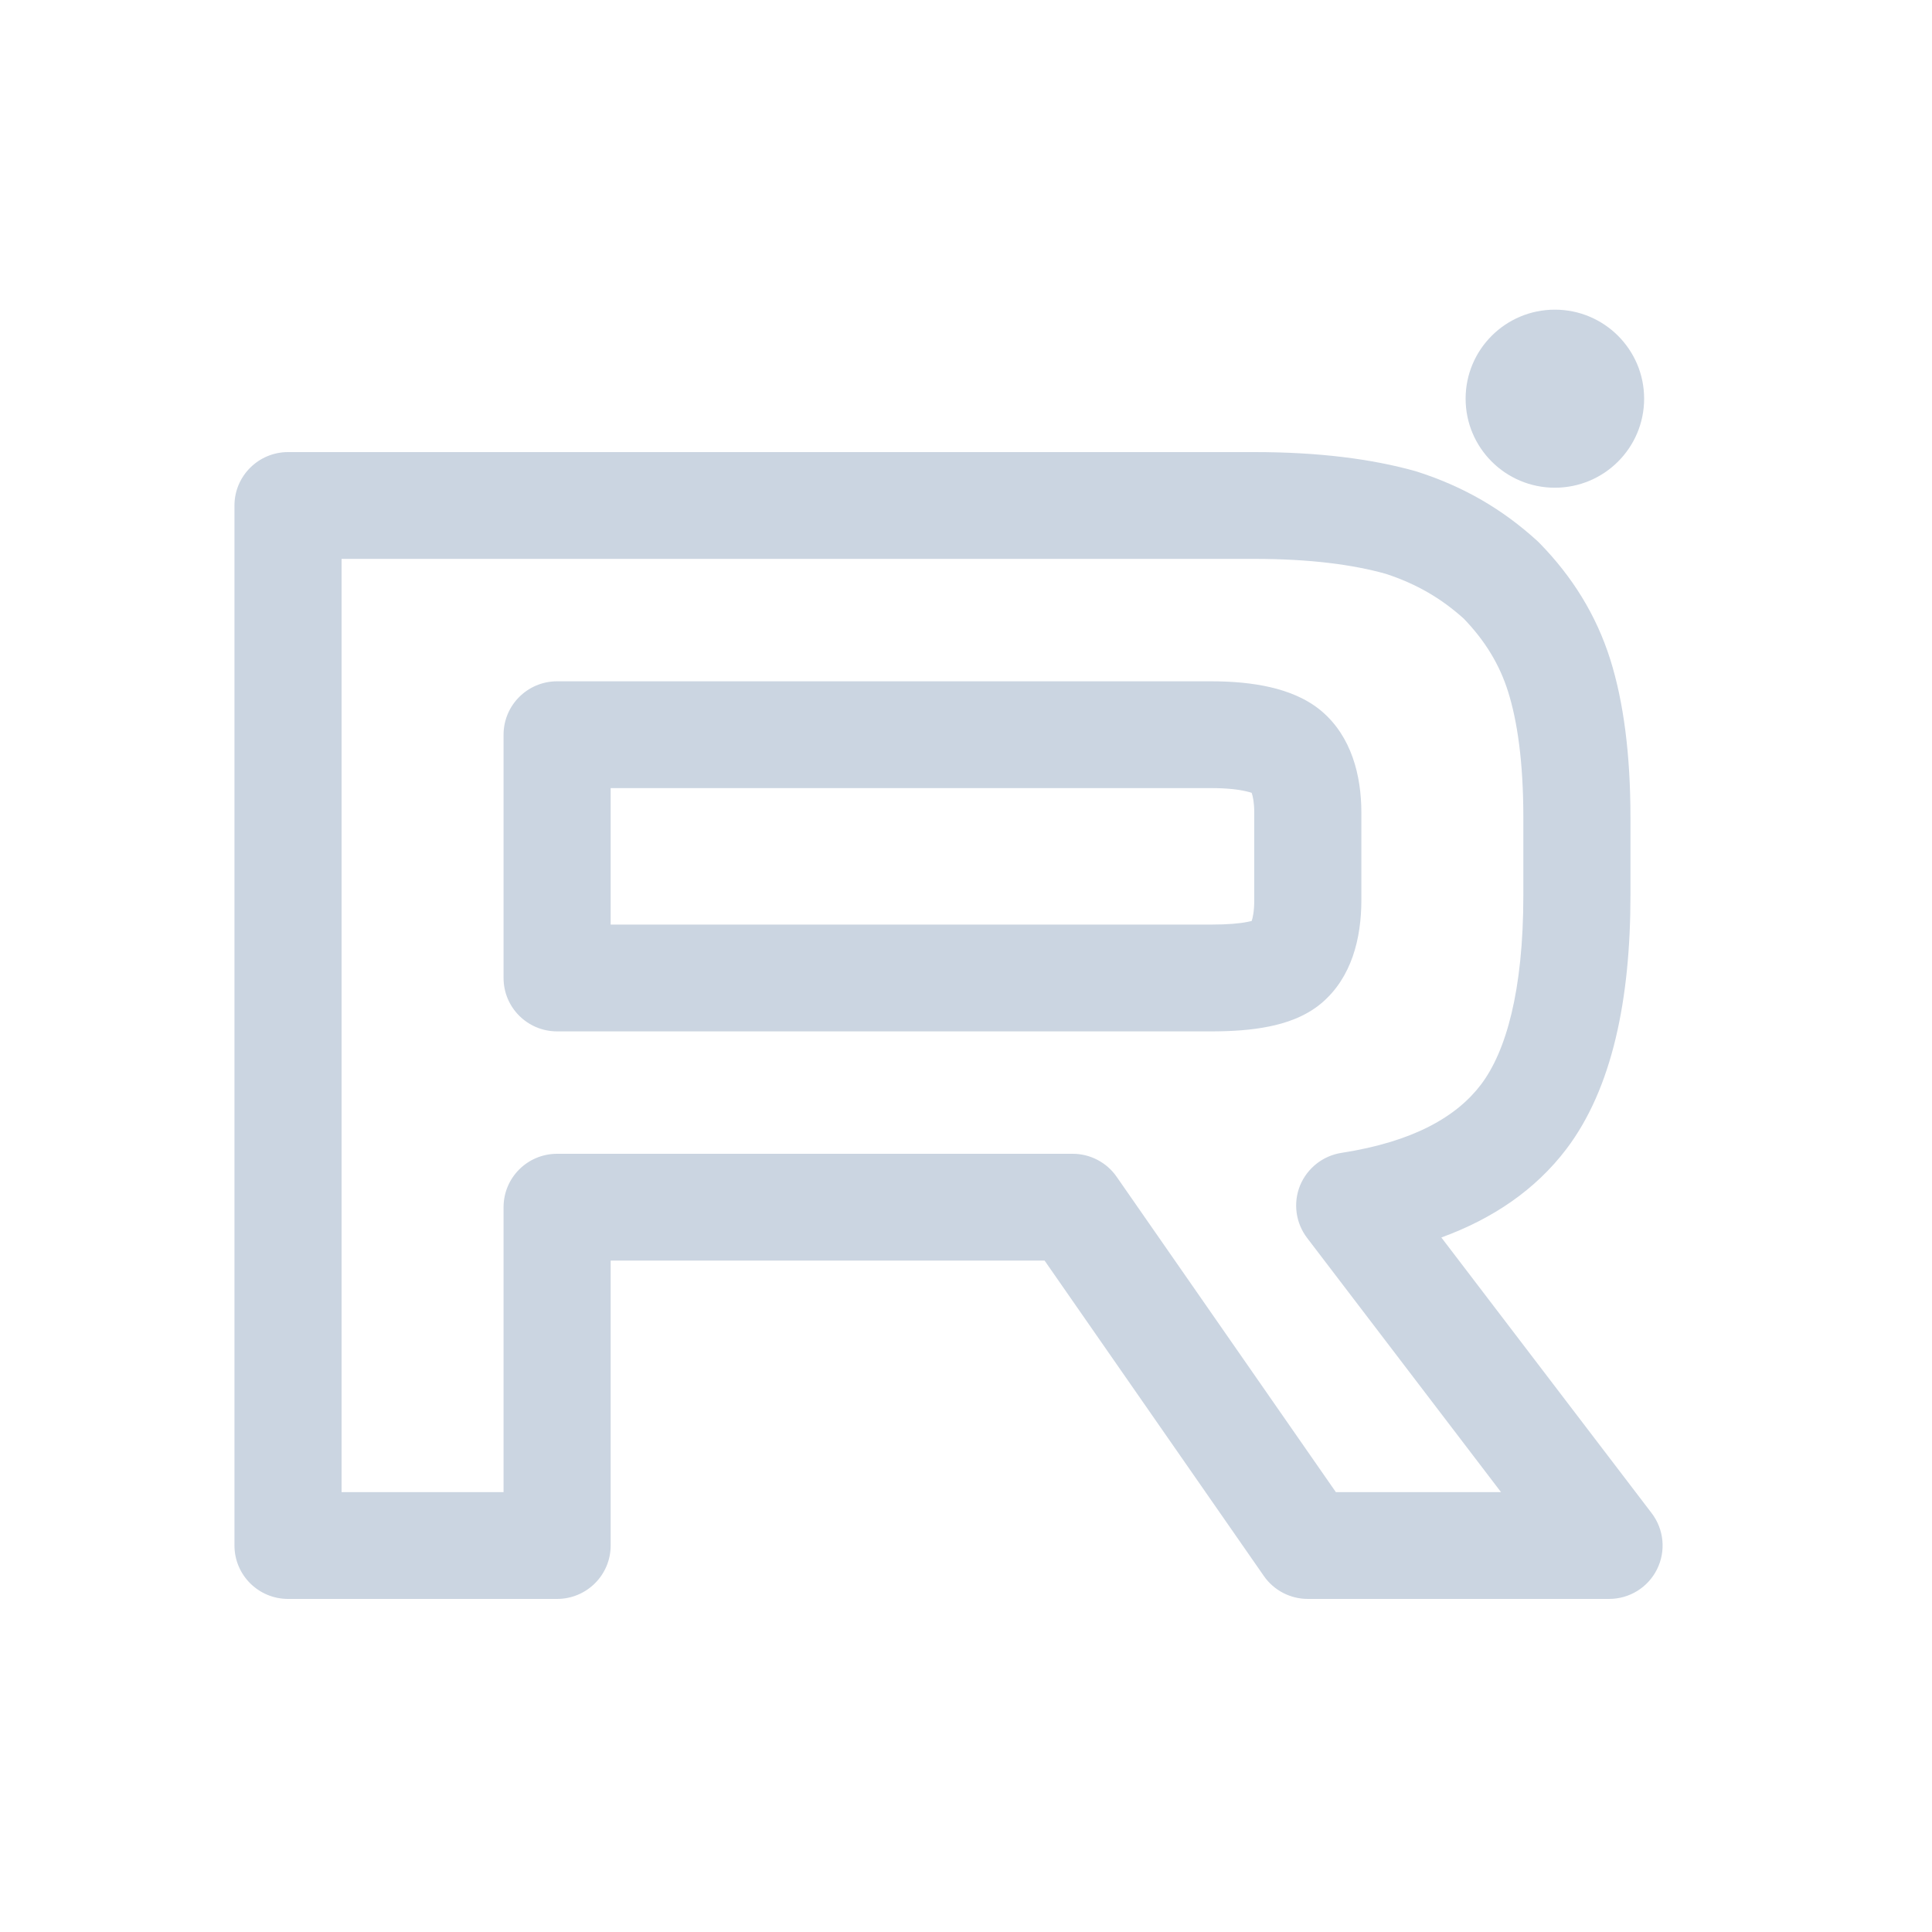 <svg width="25" height="25" viewBox="0 0 25 25" fill="none" xmlns="http://www.w3.org/2000/svg">
<path fill-rule="evenodd" clip-rule="evenodd" d="M3.034 6.541C3.034 6.16 3.345 5.85 3.727 5.85H16.235C17.052 5.85 17.744 5.936 18.321 6.098C18.329 6.101 18.337 6.103 18.346 6.106C18.939 6.297 19.443 6.589 19.893 7C19.903 7.009 19.912 7.018 19.922 7.028C20.345 7.461 20.655 7.957 20.837 8.534C21.01 9.085 21.098 9.765 21.098 10.577V11.586C21.098 12.929 20.864 14.082 20.27 14.867C19.868 15.397 19.315 15.771 18.651 16.013L21.373 19.581C21.532 19.79 21.559 20.071 21.442 20.306C21.325 20.542 21.085 20.69 20.821 20.69H16.923C16.696 20.69 16.483 20.579 16.354 20.393L13.517 16.312H7.902V19.999C7.902 20.381 7.591 20.69 7.209 20.69H3.727C3.345 20.69 3.034 20.381 3.034 19.999V6.541ZM4.42 7.232V19.308H6.516V15.621C6.516 15.239 6.826 14.93 7.209 14.93H13.88C14.107 14.93 14.32 15.041 14.449 15.227L17.286 19.308H19.423L16.914 16.019C16.766 15.825 16.731 15.568 16.822 15.342C16.914 15.117 17.118 14.955 17.359 14.918C18.293 14.773 18.85 14.448 19.164 14.034C19.486 13.609 19.712 12.825 19.712 11.586V10.577C19.712 9.855 19.633 9.324 19.514 8.948C19.405 8.602 19.22 8.295 18.942 8.006C18.648 7.741 18.326 7.554 17.931 7.425C17.509 7.307 16.954 7.232 16.235 7.232H4.42ZM6.516 9.507C6.516 9.126 6.826 8.816 7.209 8.816H15.672C15.948 8.816 16.206 8.839 16.436 8.892C16.657 8.943 16.901 9.033 17.101 9.202C17.486 9.529 17.616 10.031 17.616 10.516V11.646C17.616 12.144 17.49 12.65 17.101 12.98C16.889 13.159 16.632 13.241 16.416 13.284C16.195 13.329 15.949 13.345 15.692 13.346C15.685 13.346 15.679 13.346 15.672 13.346H7.209C6.826 13.346 6.516 13.037 6.516 12.655V9.507ZM15.654 11.964C15.66 11.964 15.666 11.964 15.672 11.964C15.888 11.964 16.041 11.95 16.143 11.929C16.166 11.925 16.184 11.92 16.197 11.917C16.212 11.873 16.23 11.788 16.23 11.646V10.516C16.23 10.384 16.212 10.305 16.198 10.264C16.197 10.262 16.196 10.261 16.196 10.259C16.18 10.254 16.157 10.246 16.123 10.239C16.025 10.216 15.877 10.198 15.672 10.198H7.902V11.964H15.654Z" fill="#CBD5E1"/>
<path d="M20.12 6.311C20.758 6.311 21.275 5.795 21.275 5.159C21.275 4.523 20.758 4.007 20.12 4.007C19.482 4.007 18.965 4.523 18.965 5.159C18.965 5.795 19.482 6.311 20.12 6.311Z" fill="#CBD5E1"/>
</svg>
